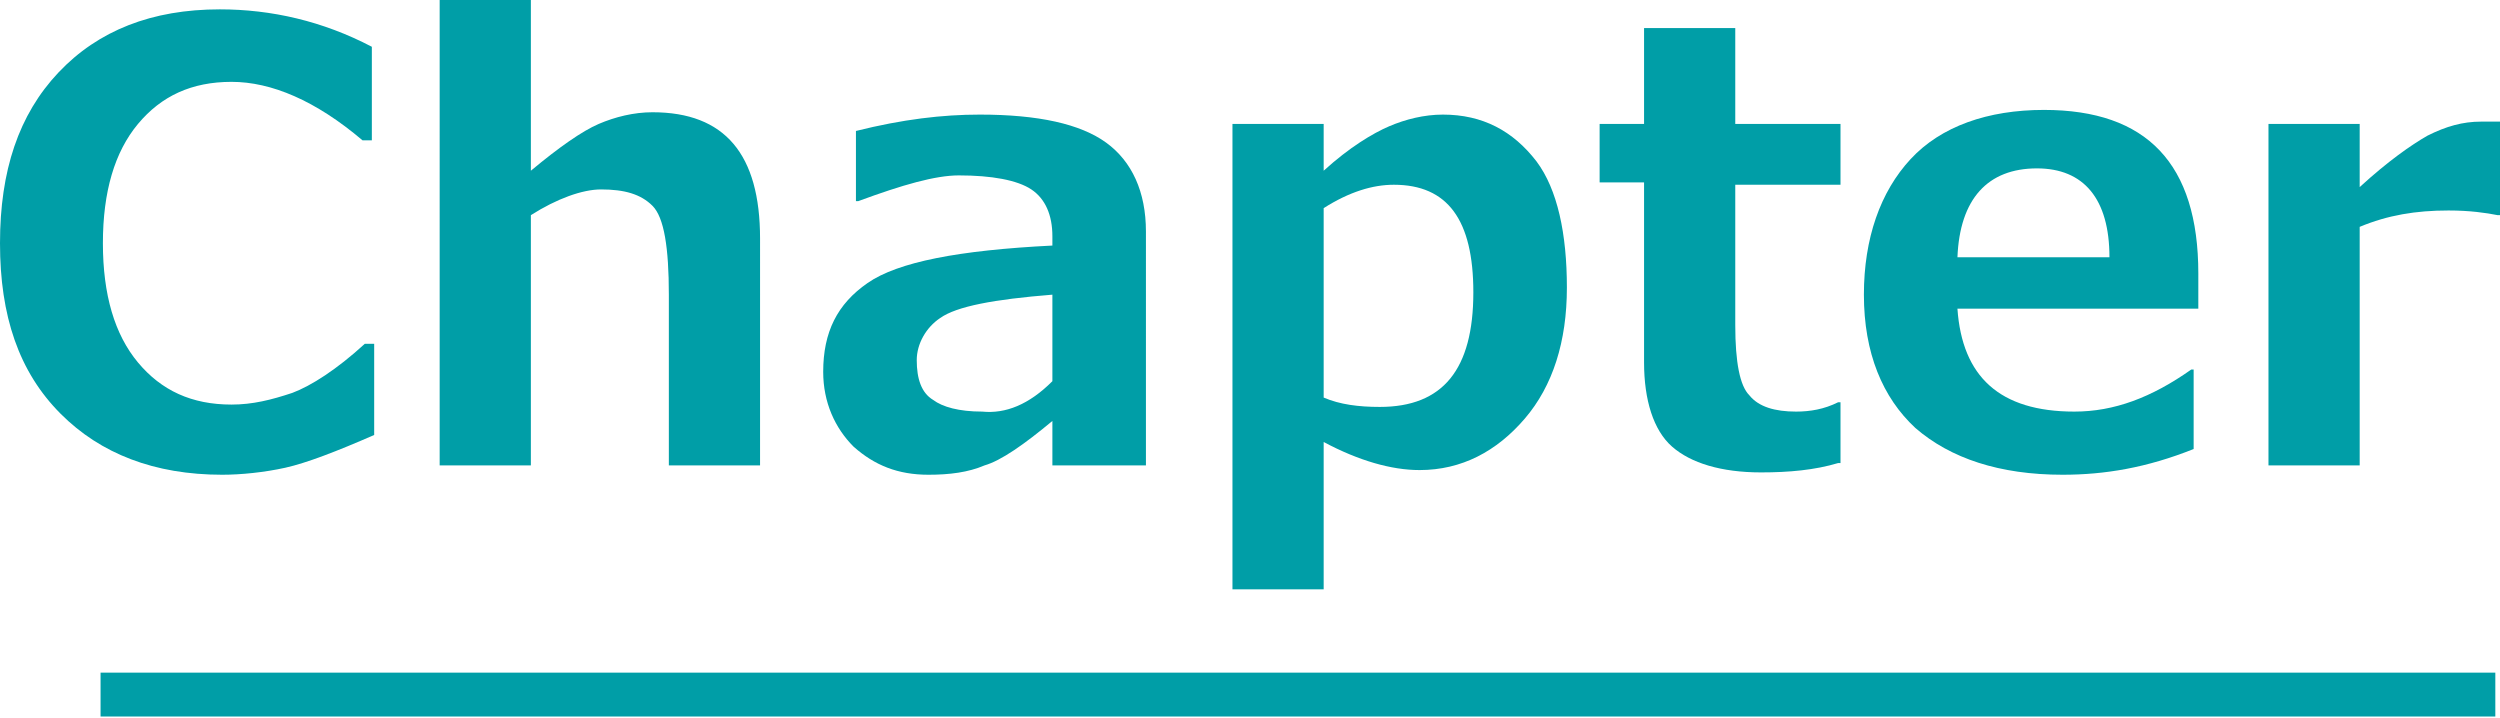 <?xml version="1.0" encoding="utf-8"?>
<!-- Generator: Adobe Illustrator 24.1.2, SVG Export Plug-In . SVG Version: 6.00 Build 0)  -->
<svg version="1.1" id="レイヤー_1" xmlns="http://www.w3.org/2000/svg" xmlns:xlink="http://www.w3.org/1999/xlink" x="0px"
	 y="0px" width="106.9px" height="30.7px" viewBox="0 0 106.9 30.7" style="enable-background:new 0 0 106.9 30.7;"
	 xml:space="preserve">
<style type="text/css">
	.st0{fill:#009EA7;}
	.st1{fill:none;stroke:#009EA7;stroke-width:1.876;stroke-miterlimit:10;}
</style>
<g>
	<path class="st0" d="M16,18.6c-1.6,0.7-2.9,1.2-3.8,1.4c-0.9,0.2-1.9,0.3-2.7,0.3c-2.9,0-5.2-0.9-6.9-2.6C0.8,15.9,0,13.5,0,10.4
		c0-3.1,0.8-5.5,2.5-7.3c1.7-1.8,4-2.7,6.9-2.7c2.2,0,4.4,0.5,6.5,1.6V6h-0.4c-2-1.7-3.9-2.5-5.6-2.5c-1.7,0-3,0.6-4,1.8
		c-1,1.2-1.5,2.9-1.5,5.1c0,2.2,0.5,3.9,1.5,5.1c1,1.2,2.3,1.8,4,1.8c0.9,0,1.7-0.2,2.6-0.5c0.8-0.3,1.9-1,3.1-2.1H16V18.6z"/>
	<path class="st0" d="M32.5,19.9h-3.9v-7.3c0-2-0.2-3.3-0.7-3.8c-0.5-0.5-1.2-0.7-2.2-0.7c-0.8,0-1.9,0.4-3,1.1v10.7h-3.9V0h3.9v7.3
		c1.2-1,2.2-1.7,2.9-2s1.5-0.5,2.3-0.5c3.1,0,4.6,1.8,4.6,5.4V19.9z"/>
	<path class="st0" d="M48.8,19.9H45V18c-1.2,1-2.2,1.7-2.9,1.9c-0.7,0.3-1.5,0.4-2.4,0.4c-1.3,0-2.3-0.4-3.2-1.2
		c-0.8-0.8-1.3-1.9-1.3-3.2c0-1.7,0.6-2.9,1.9-3.8s3.9-1.4,7.9-1.6v-0.4c0-0.9-0.3-1.6-0.9-2c-0.6-0.4-1.7-0.6-3.1-0.6
		c-1,0-2.4,0.4-4.3,1.1h-0.1V5.6c2-0.5,3.7-0.7,5.3-0.7c2.5,0,4.3,0.4,5.4,1.2s1.7,2.1,1.7,3.8V19.9z M45,16.3v-3.7
		c-2.5,0.2-4.1,0.5-4.8,1c-0.6,0.4-1,1.1-1,1.8c0,0.8,0.2,1.4,0.7,1.7c0.4,0.3,1.1,0.5,2.1,0.5C43,17.7,44,17.3,45,16.3z"/>
	<path class="st0" d="M56.6,18.9v6.3h-3.9V5.3h3.9v2c1.1-1,2.1-1.6,2.8-1.9s1.5-0.5,2.3-0.5c1.7,0,3,0.7,4,2C66.6,8.1,67,10,67,12.3
		c0,2.3-0.6,4.2-1.8,5.6c-1.2,1.4-2.7,2.2-4.5,2.2C59.5,20.1,58.1,19.7,56.6,18.9z M56.6,8.9V17c0.7,0.3,1.5,0.4,2.4,0.4
		c2.7,0,4-1.6,4-4.9c0-3.1-1.1-4.6-3.4-4.6C58.7,7.9,57.7,8.2,56.6,8.9z"/>
	<path class="st0" d="M78.6,19.8c-1,0.3-2.1,0.4-3.3,0.4c-1.7,0-3-0.4-3.8-1.1s-1.2-2-1.2-3.6V7.8h-1.9V5.3h1.9V1.2h3.9v4.1h4.5v2.6
		h-4.5v6c0,1.6,0.2,2.6,0.6,3c0.4,0.5,1.1,0.7,2,0.7c0.6,0,1.2-0.1,1.8-0.4h0.1V19.8z"/>
	<path class="st0" d="M94.1,13.2H83.7c0.2,2.9,1.8,4.4,5,4.4c1.7,0,3.3-0.6,5-1.8h0.1v3.4c-2,0.8-3.8,1.1-5.6,1.1
		c-2.7,0-4.8-0.7-6.3-2c-1.4-1.3-2.2-3.2-2.2-5.7c0-2.4,0.7-4.4,2-5.8s3.3-2.1,5.7-2.1c4.4,0,6.6,2.3,6.6,7V13.2z M90.2,11
		c0-2.5-1.1-3.8-3.1-3.8c-2.1,0-3.3,1.3-3.4,3.8H90.2z"/>
	<path class="st0" d="M106.9,9.2h-0.1c-0.5-0.1-1.2-0.2-2.1-0.2c-1.4,0-2.6,0.2-3.8,0.7v10.2H97V5.3h3.9v2.7
		c1.2-1.1,2.2-1.8,2.9-2.2c0.8-0.4,1.5-0.6,2.3-0.6c0.2,0,0.5,0,0.8,0V9.2z"/>
</g>
<line class="st1" x1="4.3" y1="29.7" x2="106.7" y2="29.7"/>
</svg>
